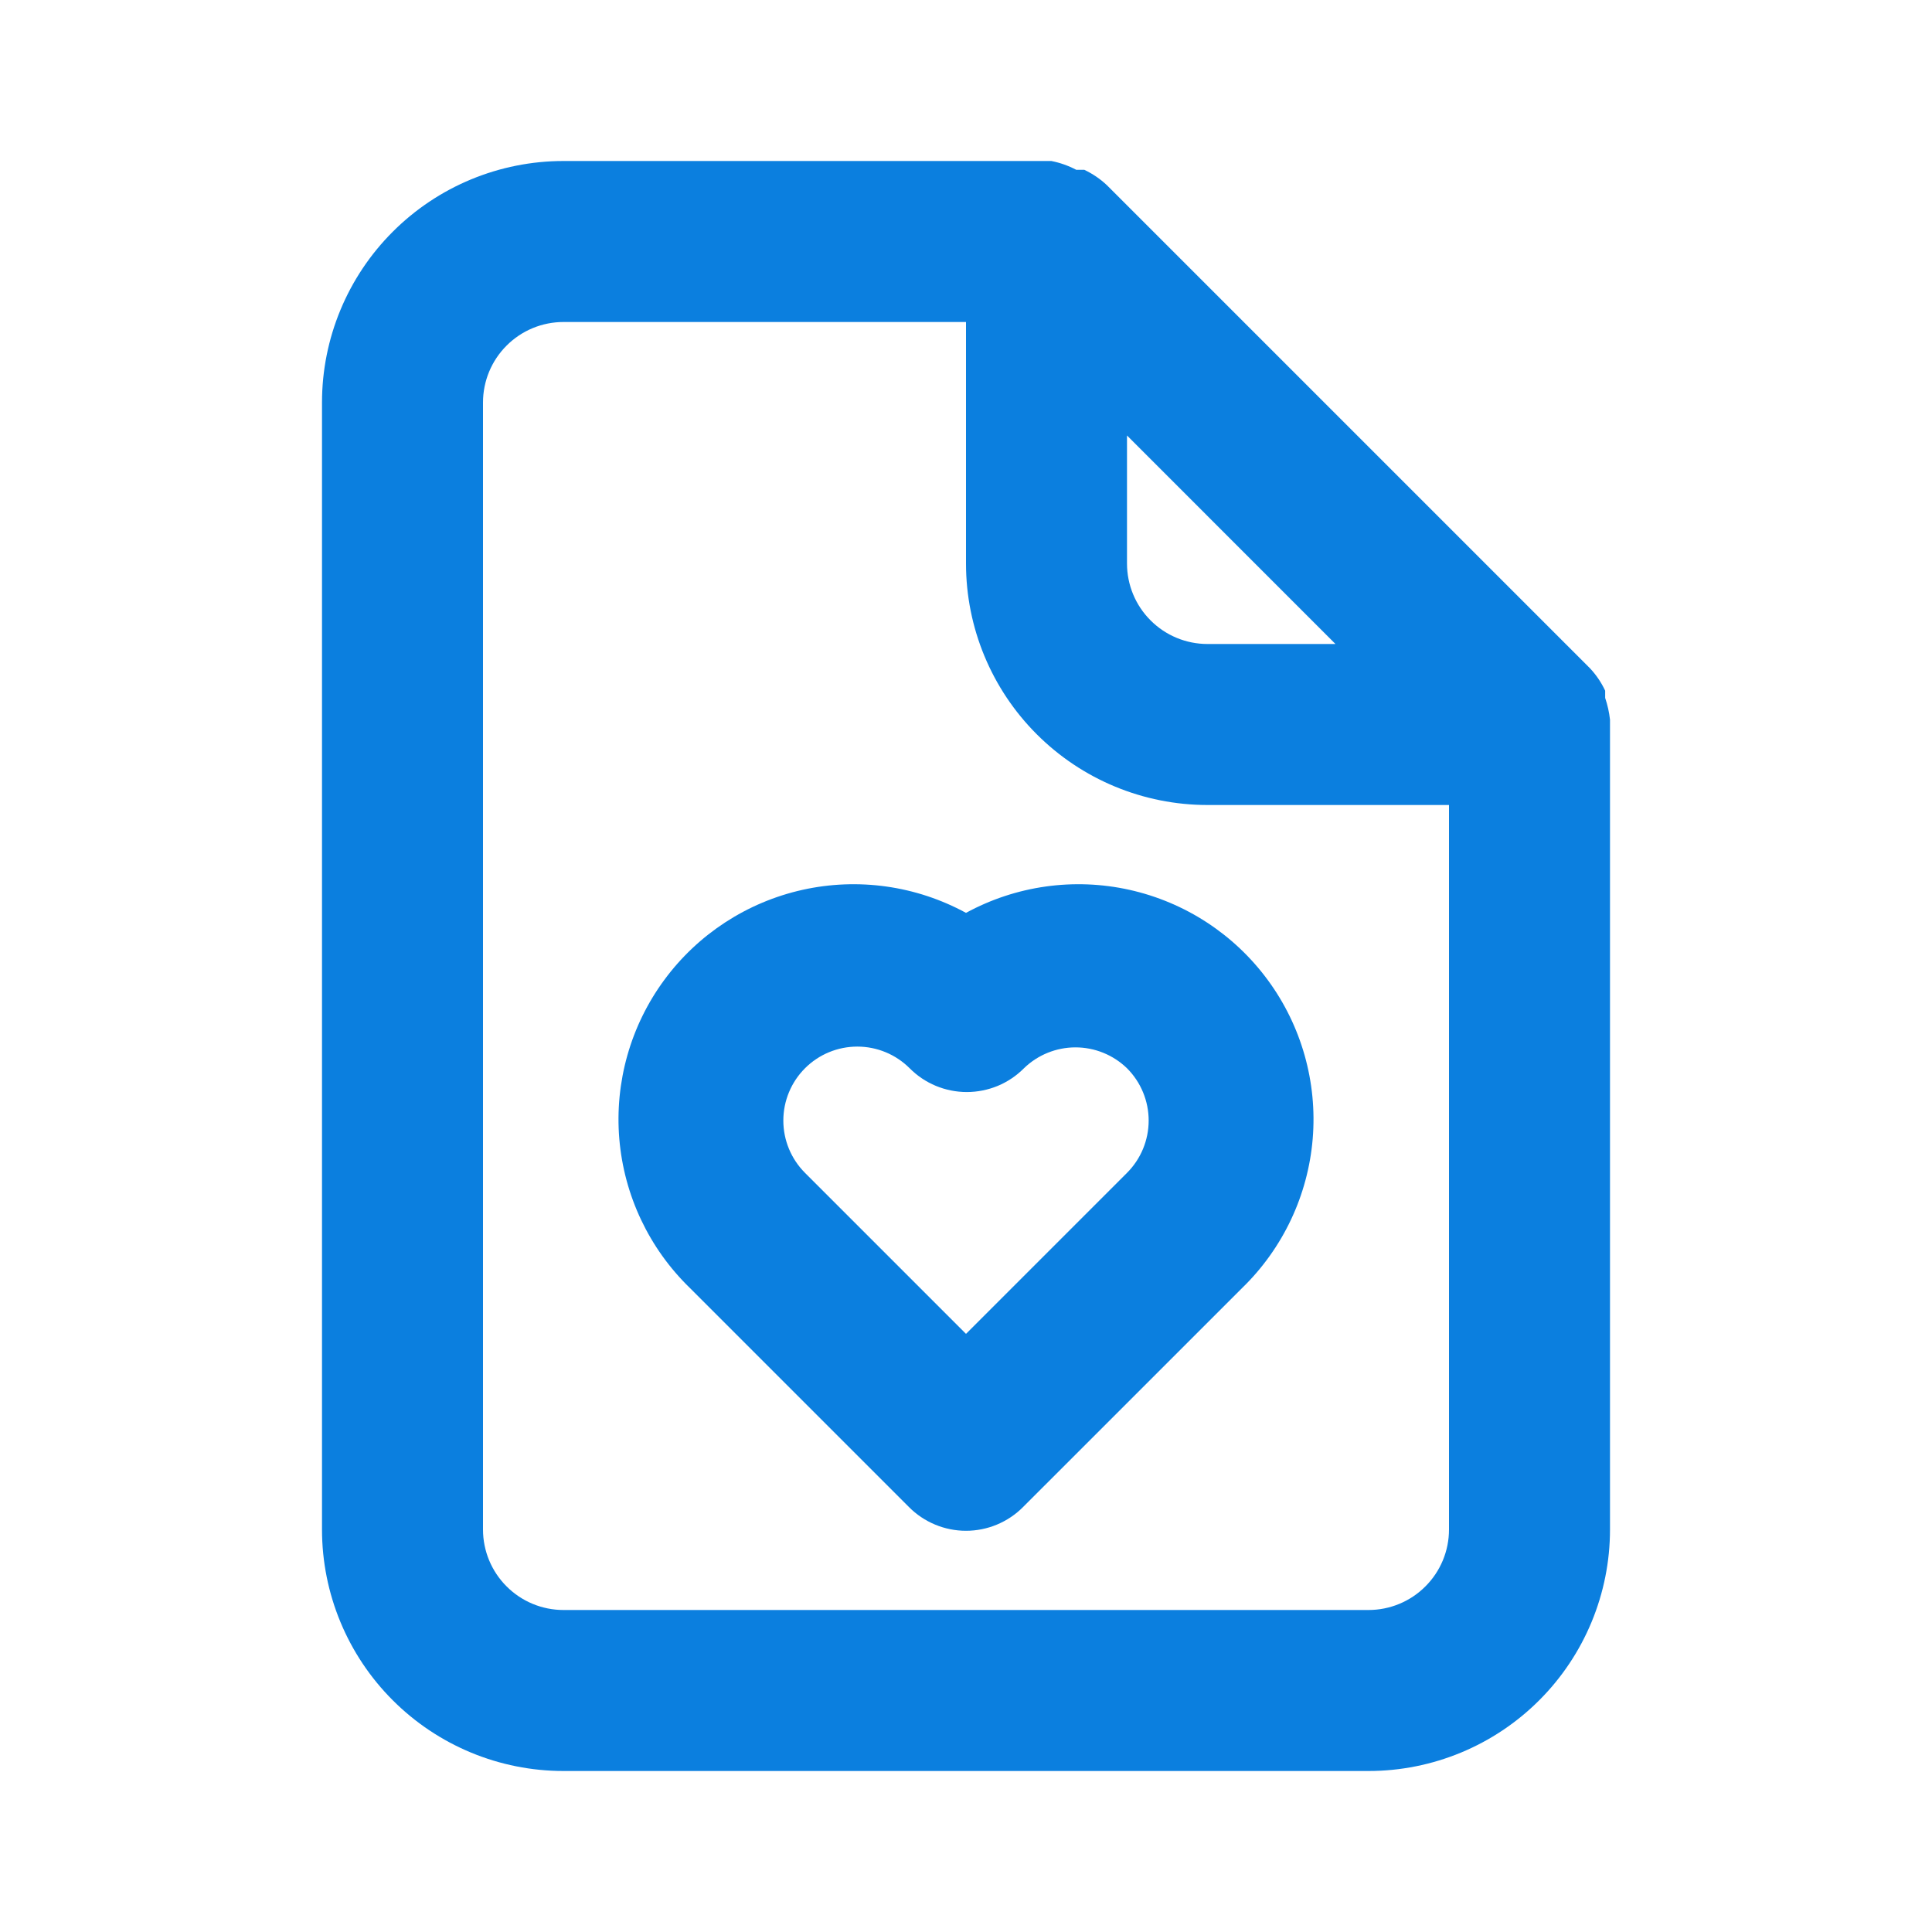<svg width="42" height="42" viewBox="0 0 42 42" fill="none" xmlns="http://www.w3.org/2000/svg">
<path d="M35 15.645C34.982 15.484 34.947 15.326 34.895 15.172V15.015C34.811 14.835 34.699 14.67 34.562 14.525L24.062 4.025C23.918 3.889 23.752 3.777 23.573 3.692H23.398C23.227 3.602 23.044 3.537 22.855 3.5H12.25C10.858 3.5 9.522 4.053 8.538 5.038C7.553 6.022 7 7.358 7 8.75V33.25C7 34.642 7.553 35.978 8.538 36.962C9.522 37.947 10.858 38.5 12.25 38.5H29.75C31.142 38.5 32.478 37.947 33.462 36.962C34.447 35.978 35 34.642 35 33.25V15.75C35 15.75 35 15.75 35 15.645ZM24.5 9.467L29.032 14H26.25C25.786 14 25.341 13.816 25.013 13.487C24.684 13.159 24.5 12.714 24.5 12.25V9.467ZM31.5 33.25C31.5 33.714 31.316 34.159 30.987 34.487C30.659 34.816 30.214 35 29.75 35H12.25C11.786 35 11.341 34.816 11.013 34.487C10.684 34.159 10.5 33.714 10.5 33.25V8.75C10.5 8.286 10.684 7.841 11.013 7.513C11.341 7.184 11.786 7 12.25 7H21V12.25C21 13.642 21.553 14.978 22.538 15.962C23.522 16.947 24.858 17.5 26.25 17.5H31.5V33.25ZM21 19.845C19.915 19.254 18.653 19.076 17.447 19.344C16.241 19.613 15.173 20.308 14.441 21.303C13.708 22.298 13.361 23.525 13.463 24.756C13.566 25.987 14.111 27.14 14.998 28L19.758 32.76C19.92 32.924 20.114 33.054 20.327 33.143C20.54 33.232 20.769 33.278 21 33.278C21.231 33.278 21.46 33.232 21.673 33.143C21.886 33.054 22.08 32.924 22.242 32.76L27.003 28C27.889 27.14 28.434 25.987 28.537 24.756C28.639 23.525 28.292 22.298 27.559 21.303C26.827 20.308 25.759 19.613 24.553 19.344C23.347 19.076 22.085 19.254 21 19.845ZM24.5 23.223C24.801 23.524 24.971 23.933 24.971 24.36C24.971 24.787 24.801 25.196 24.5 25.497L21 28.997L17.5 25.497C17.199 25.196 17.029 24.787 17.029 24.36C17.029 23.933 17.199 23.524 17.5 23.223C17.802 22.921 18.211 22.752 18.637 22.752C19.064 22.752 19.473 22.921 19.775 23.223C19.938 23.387 20.131 23.517 20.345 23.606C20.558 23.694 20.787 23.74 21.017 23.74C21.248 23.74 21.477 23.694 21.691 23.606C21.904 23.517 22.097 23.387 22.26 23.223C22.56 22.932 22.962 22.769 23.38 22.769C23.798 22.769 24.2 22.932 24.5 23.223Z" fill="#0B7FDF"/>
</svg>
